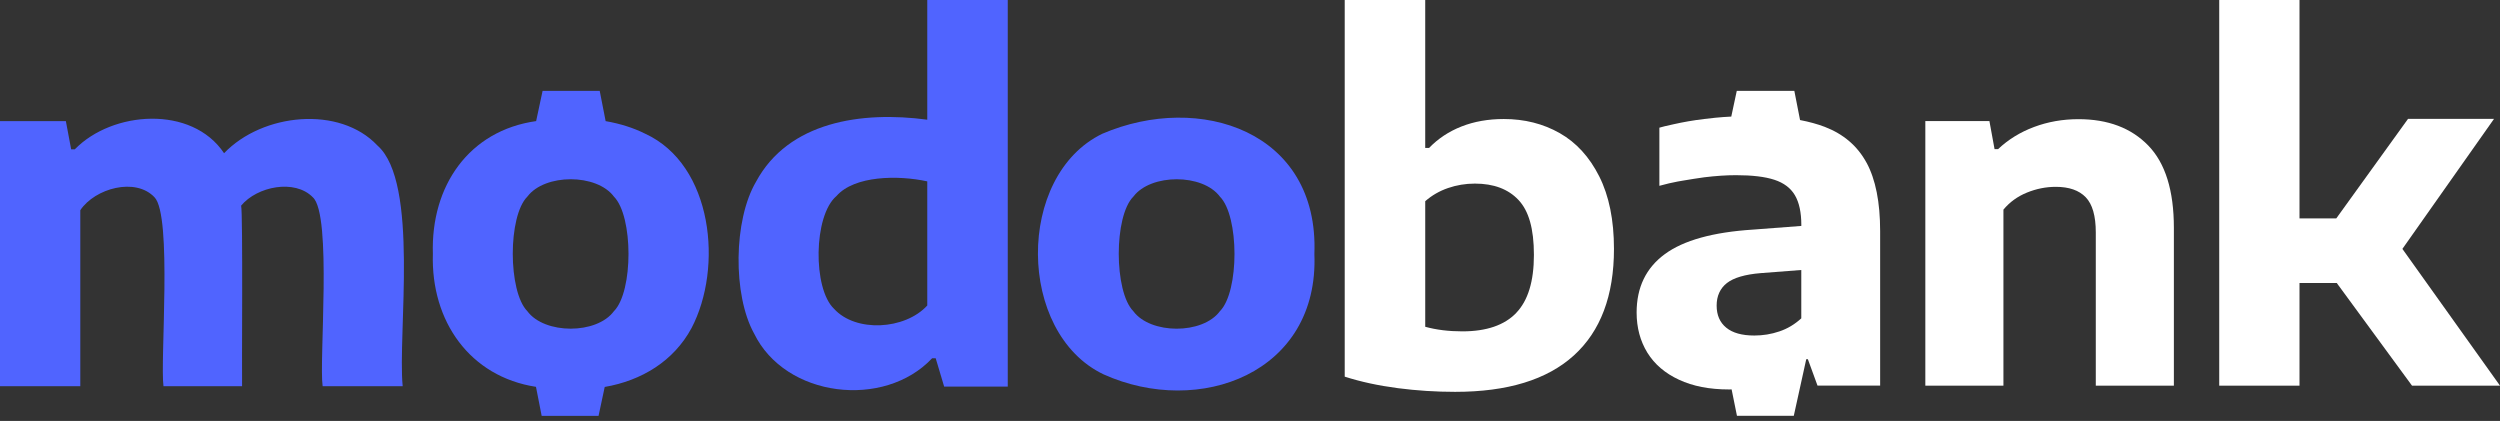 <svg width="196" height="33" viewBox="0 0 196 33" fill="none" xmlns="http://www.w3.org/2000/svg">
<rect x="0" y="0" width="196" height="33" fill="#333333" stroke="none"/>
<path d="M109.563 30.427C108.065 30.232 106.685 29.933 105.426 29.53V0H111.737V11.598H112.04C112.745 10.867 113.592 10.306 114.582 9.916C115.571 9.527 116.675 9.331 117.898 9.331C119.524 9.331 120.984 9.7 122.283 10.437C123.58 11.174 124.614 12.306 125.381 13.829C126.149 15.353 126.535 17.248 126.535 19.516C126.535 23.181 125.486 25.966 123.389 27.868C121.291 29.771 118.19 30.721 114.082 30.721C112.571 30.721 111.065 30.624 109.566 30.429L109.563 30.427ZM118.87 24.531C119.797 23.568 120.259 22.054 120.259 19.987C120.259 17.92 119.855 16.536 119.05 15.678C118.244 14.822 117.103 14.394 115.631 14.394C114.9 14.394 114.198 14.511 113.524 14.743C112.85 14.976 112.255 15.32 111.738 15.774V25.619C112.608 25.859 113.578 25.979 114.649 25.979C116.538 25.979 117.946 25.496 118.872 24.533L118.87 24.531Z" fill="white"/>
<path d="M150.948 9.49H155.97L156.373 11.693H156.648C157.443 10.941 158.384 10.36 159.471 9.954C160.559 9.547 161.719 9.343 162.954 9.343C165.263 9.343 167.087 10.032 168.426 11.412C169.764 12.792 170.432 14.943 170.432 17.865V30.238H164.31V18.222C164.31 16.93 164.047 16.011 163.522 15.466C162.996 14.92 162.214 14.648 161.175 14.648C160.406 14.648 159.651 14.798 158.912 15.099C158.172 15.4 157.559 15.845 157.069 16.435V30.238H150.946V9.49H150.948Z" fill="white"/>
<path d="M146.339 12.762C145.63 11.452 144.538 10.516 143.06 9.945C142.487 9.728 141.839 9.548 141.124 9.412L140.676 7.123H136.163L135.732 9.14C135.323 9.158 134.906 9.191 134.482 9.231C134.185 9.261 133.887 9.292 133.584 9.331C132.746 9.434 131.959 9.572 131.209 9.741C130.975 9.789 130.741 9.841 130.511 9.899C130.371 9.935 130.234 9.972 130.095 10.01V14.568C130.347 14.498 130.604 14.432 130.861 14.372C131.088 14.319 131.315 14.271 131.545 14.229C131.685 14.204 131.822 14.181 131.96 14.158C132.529 14.059 133.086 13.974 133.628 13.898C134.522 13.79 135.347 13.734 136.102 13.734C137.366 13.734 138.371 13.852 139.108 14.094C139.85 14.335 140.385 14.74 140.72 15.305C141.056 15.875 141.224 16.653 141.224 17.64V17.713L137.449 18C134.305 18.2 131.991 18.842 130.521 19.924C129.048 21.004 128.311 22.532 128.311 24.501C128.311 25.689 128.593 26.736 129.154 27.651C129.719 28.56 130.543 29.267 131.632 29.77C132.716 30.279 134.027 30.533 135.554 30.533C135.622 30.533 135.691 30.533 135.759 30.53L136.177 32.599H140.633L141.61 28.162H141.737L142.493 30.232H147.403V18.116C147.403 15.851 147.046 14.067 146.342 12.761L146.339 12.762ZM141.221 24.958C140.713 25.424 140.14 25.77 139.502 25.983C138.866 26.2 138.213 26.305 137.541 26.305C136.57 26.305 135.834 26.1 135.334 25.687C134.834 25.277 134.585 24.7 134.585 23.956C134.585 23.212 134.854 22.609 135.391 22.19C135.926 21.774 136.807 21.515 138.036 21.413L141.221 21.167V24.958Z" fill="white"/>
<path d="M86.522 29.351C79.717 26.111 79.631 13.761 86.428 10.483C94.045 7.219 103.423 10.279 103.048 19.903C103.428 29.264 94.016 32.727 86.522 29.351ZM95.643 24.397C97.171 22.846 97.159 16.953 95.643 15.418C94.29 13.597 90.224 13.604 88.861 15.409C87.318 16.941 87.338 22.86 88.851 24.396C90.198 26.223 94.29 26.233 95.642 24.396L95.643 24.397Z" fill="#5064FF"/>
<path d="M189.102 30.236L183.203 22.189H180.281V30.236H173.987V0H180.281V17.12H183.166L188.789 9.32H195.531L188.348 19.513L196 30.236H189.102Z" fill="white"/>
<path d="M29.591 11.409C32.886 14.299 31.171 26.16 31.57 30.276H25.294C25.005 28.275 26.044 16.861 24.53 15.471C23.11 14.014 20.155 14.615 18.904 16.122C19.054 16.674 18.951 29.334 18.979 30.277H12.817C12.547 28.284 13.517 16.88 12.11 15.463C10.619 13.886 7.449 14.762 6.296 16.48V30.277H0V9.497H5.164L5.579 11.71H5.862C8.809 8.68 15.043 8.232 17.567 12.011C20.585 8.864 26.627 8.259 29.591 11.408V11.409Z" fill="#5064FF"/>
<path d="M59.114 26.133C61.566 31.194 69.334 32.079 73.076 28.09H73.359L74.022 30.31H79.008V0H72.698V9.384C67.564 8.692 61.81 9.534 59.273 14.248C57.499 17.264 57.451 23.121 59.112 26.131L59.114 26.133ZM65.575 15.373C66.988 13.756 70.42 13.722 72.698 14.22V23.951C70.947 25.863 67.083 26.083 65.386 24.206C63.722 22.633 63.766 16.913 65.575 15.373Z" fill="#5064FF"/>
<path d="M50.576 10.48C49.654 10.02 48.622 9.694 47.482 9.497L47.018 7.123H42.539L42.033 9.494C36.783 10.233 33.77 14.559 33.937 19.9C33.775 25.196 36.847 29.531 42.021 30.328L42.466 32.602H46.927L47.41 30.337C50.298 29.84 52.821 28.312 54.217 25.72C56.697 20.991 55.91 12.929 50.576 10.48ZM48.133 24.394C46.78 26.231 42.689 26.221 41.342 24.394C39.829 22.858 39.809 16.938 41.352 15.407C42.715 13.603 46.78 13.596 48.134 15.417C49.65 16.951 49.66 22.844 48.134 24.395L48.133 24.394Z" fill="#5064FF"/>
</svg>
